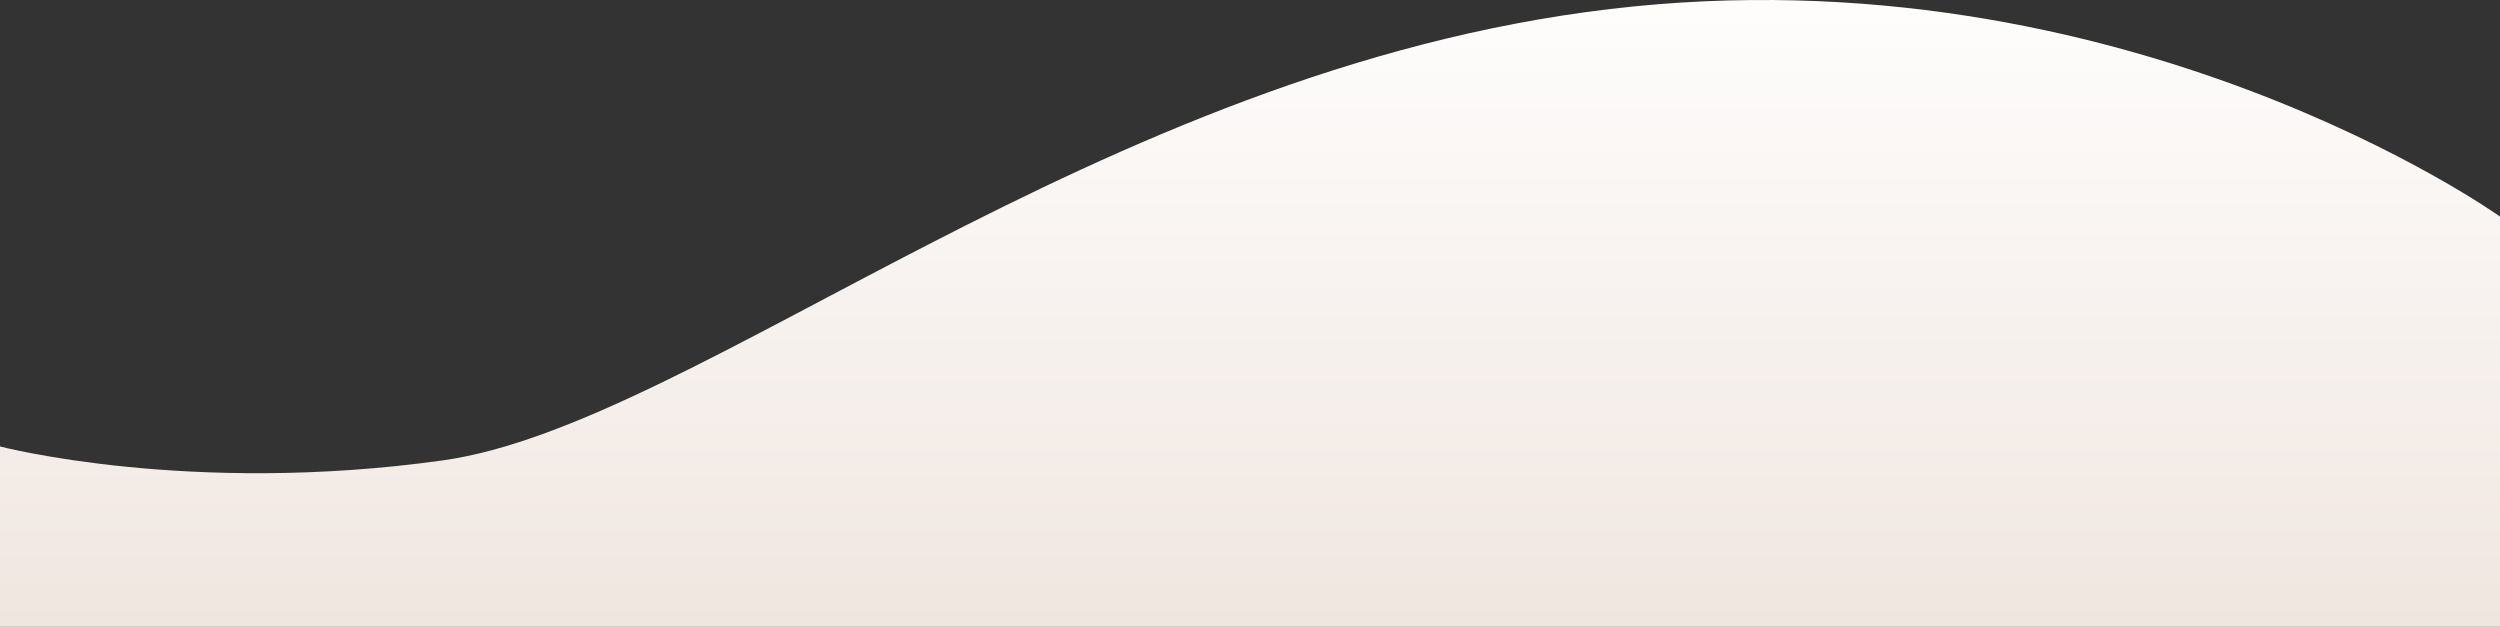 <svg xmlns="http://www.w3.org/2000/svg" xmlns:xlink="http://www.w3.org/1999/xlink" width="1641" height="411.452" viewBox="0 0 1641 411.452">
  <rect x="0" y="0" width="1641" height="411.452" fill="#333333" stroke="none"/>
  <defs>
    <linearGradient id="linear-gradient" x1="0.5" y1="1" x2="0.5" gradientUnits="objectBoundingBox">
      <stop offset="0" stop-color="#f0e6e0"/>
      <stop offset="1" stop-color="#fff"/>
    </linearGradient>
  </defs>
  <path id="Path_2933" data-name="Path 2933" d="M9845-15961.691s-246.448-176.265-584.047-136.254-599.749,273.012-766.348,296.3S8204-15810.8,8204-15810.8v118.4H9845Z" transform="translate(-8204 16103.854)" fill="url(#linear-gradient)"/>
</svg>
